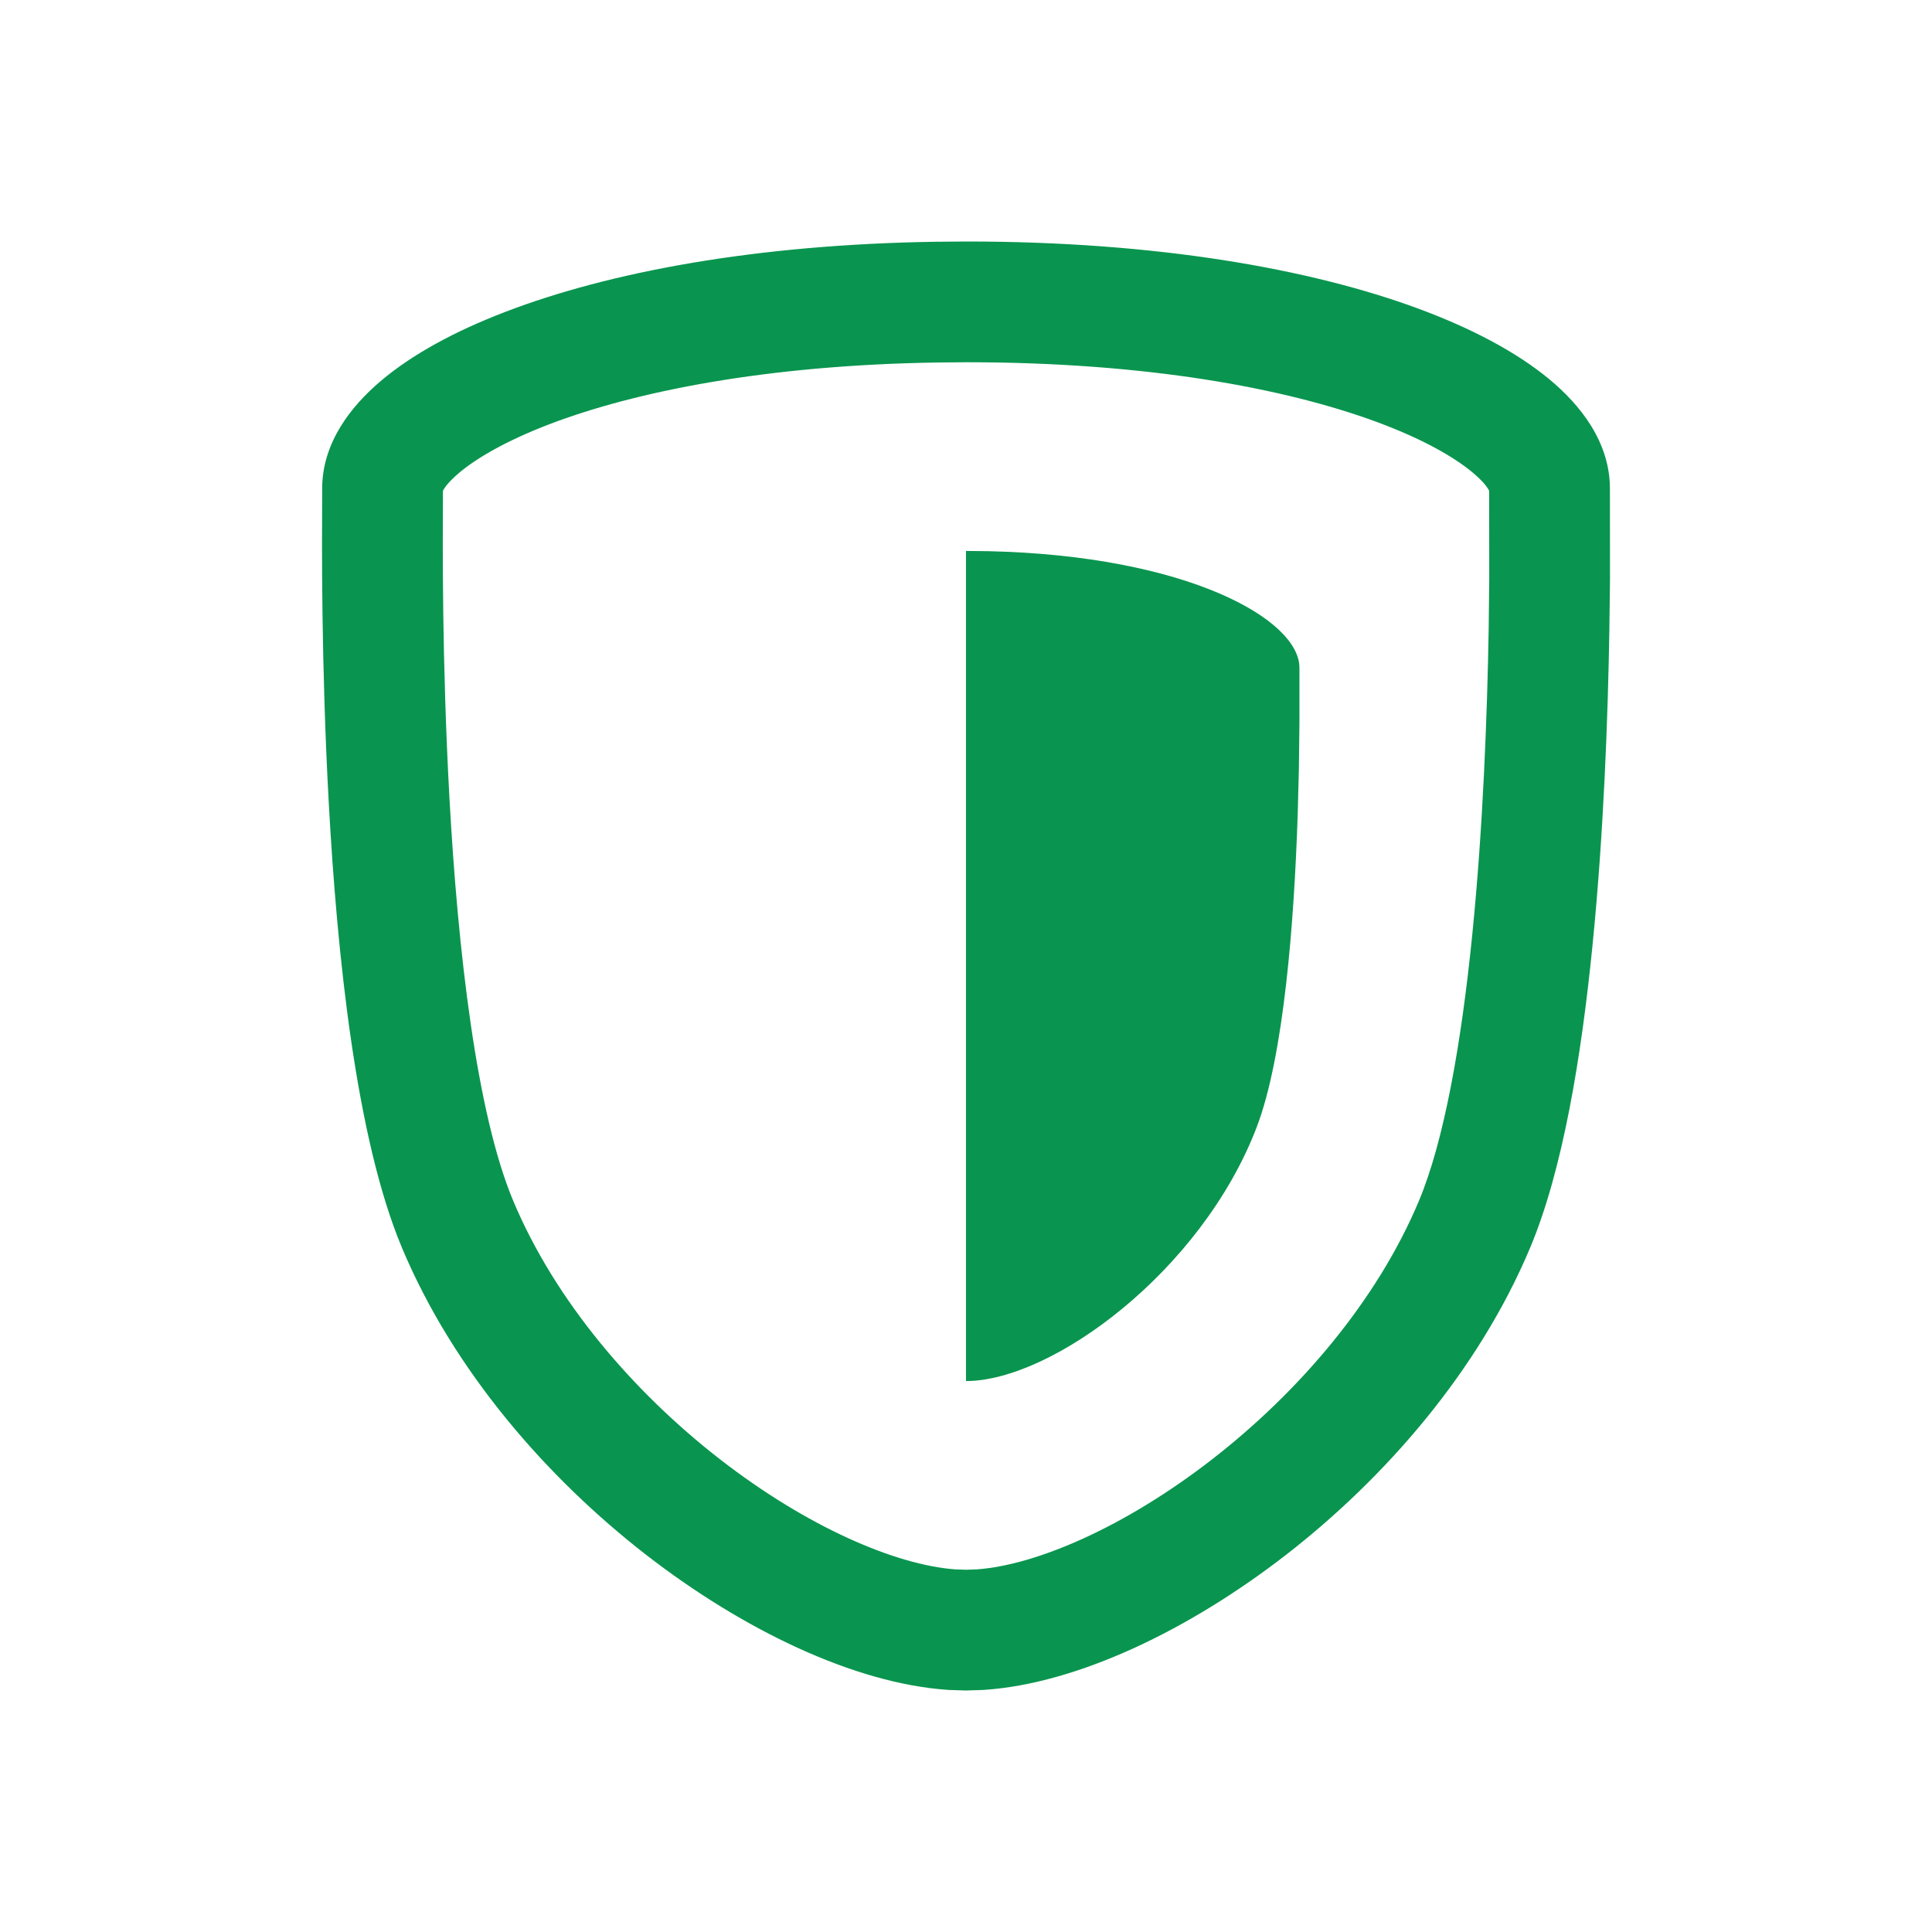 <svg width="24" height="24" viewBox="0 0 24 24" fill="none" xmlns="http://www.w3.org/2000/svg">
<path fill-rule="evenodd" clip-rule="evenodd" d="M12.002 3C14.376 3 16.279 3.34 17.617 3.833C18.282 4.079 18.839 4.374 19.245 4.71C19.629 5.028 19.999 5.489 19.999 6.07V6.07L20 7.197L19.992 7.826L19.992 7.83C19.974 8.914 19.922 10.356 19.782 11.75C19.645 13.122 19.415 14.532 19.007 15.502C18.363 17.035 17.207 18.358 15.979 19.312C14.766 20.253 13.382 20.913 12.23 20.992L12.218 20.993L11.999 21L11.784 20.993L11.771 20.992C10.62 20.913 9.236 20.253 8.023 19.312C6.795 18.358 5.638 17.035 4.994 15.502C4.422 14.14 4.188 11.867 4.084 9.973C3.989 8.242 3.999 6.702 4.002 6.202C4.002 6.143 4.002 6.099 4.002 6.07C4.002 5.503 4.356 5.051 4.725 4.737C5.114 4.406 5.647 4.115 6.283 3.872C7.559 3.383 9.375 3.036 11.639 3.003L11.645 3.003L12.002 3ZM12.005 4.5L11.659 4.503C9.523 4.534 7.891 4.862 6.819 5.272C6.28 5.479 5.914 5.695 5.697 5.879C5.553 6.002 5.512 6.077 5.502 6.098C5.502 6.127 5.502 6.165 5.502 6.211C5.499 6.72 5.49 8.212 5.582 9.891C5.687 11.815 5.92 13.834 6.377 14.921C6.899 16.163 7.867 17.291 8.943 18.127C10.03 18.971 11.126 19.44 11.863 19.495L12 19.5L12.139 19.495C12.876 19.44 13.972 18.971 15.059 18.127C16.135 17.291 17.103 16.163 17.625 14.921C17.939 14.174 18.154 12.96 18.29 11.601C18.424 10.265 18.475 8.87 18.493 7.806L18.493 7.804L18.5 7.184L18.499 6.098C18.49 6.077 18.447 5.997 18.288 5.865C18.056 5.673 17.667 5.45 17.098 5.24C15.966 4.823 14.247 4.5 12.005 4.5Z" fill="#09954F"/>
<path fill-rule="evenodd" clip-rule="evenodd" d="M12 6.844V17.156C13.066 17.156 14.921 15.797 15.609 14.008C15.951 13.116 16.076 11.445 16.12 10.134L16.135 9.56L16.142 8.993L16.142 8.294C16.142 7.694 14.745 6.903 12.278 6.847L12 6.844Z" fill="#09954F"/>
</svg>
